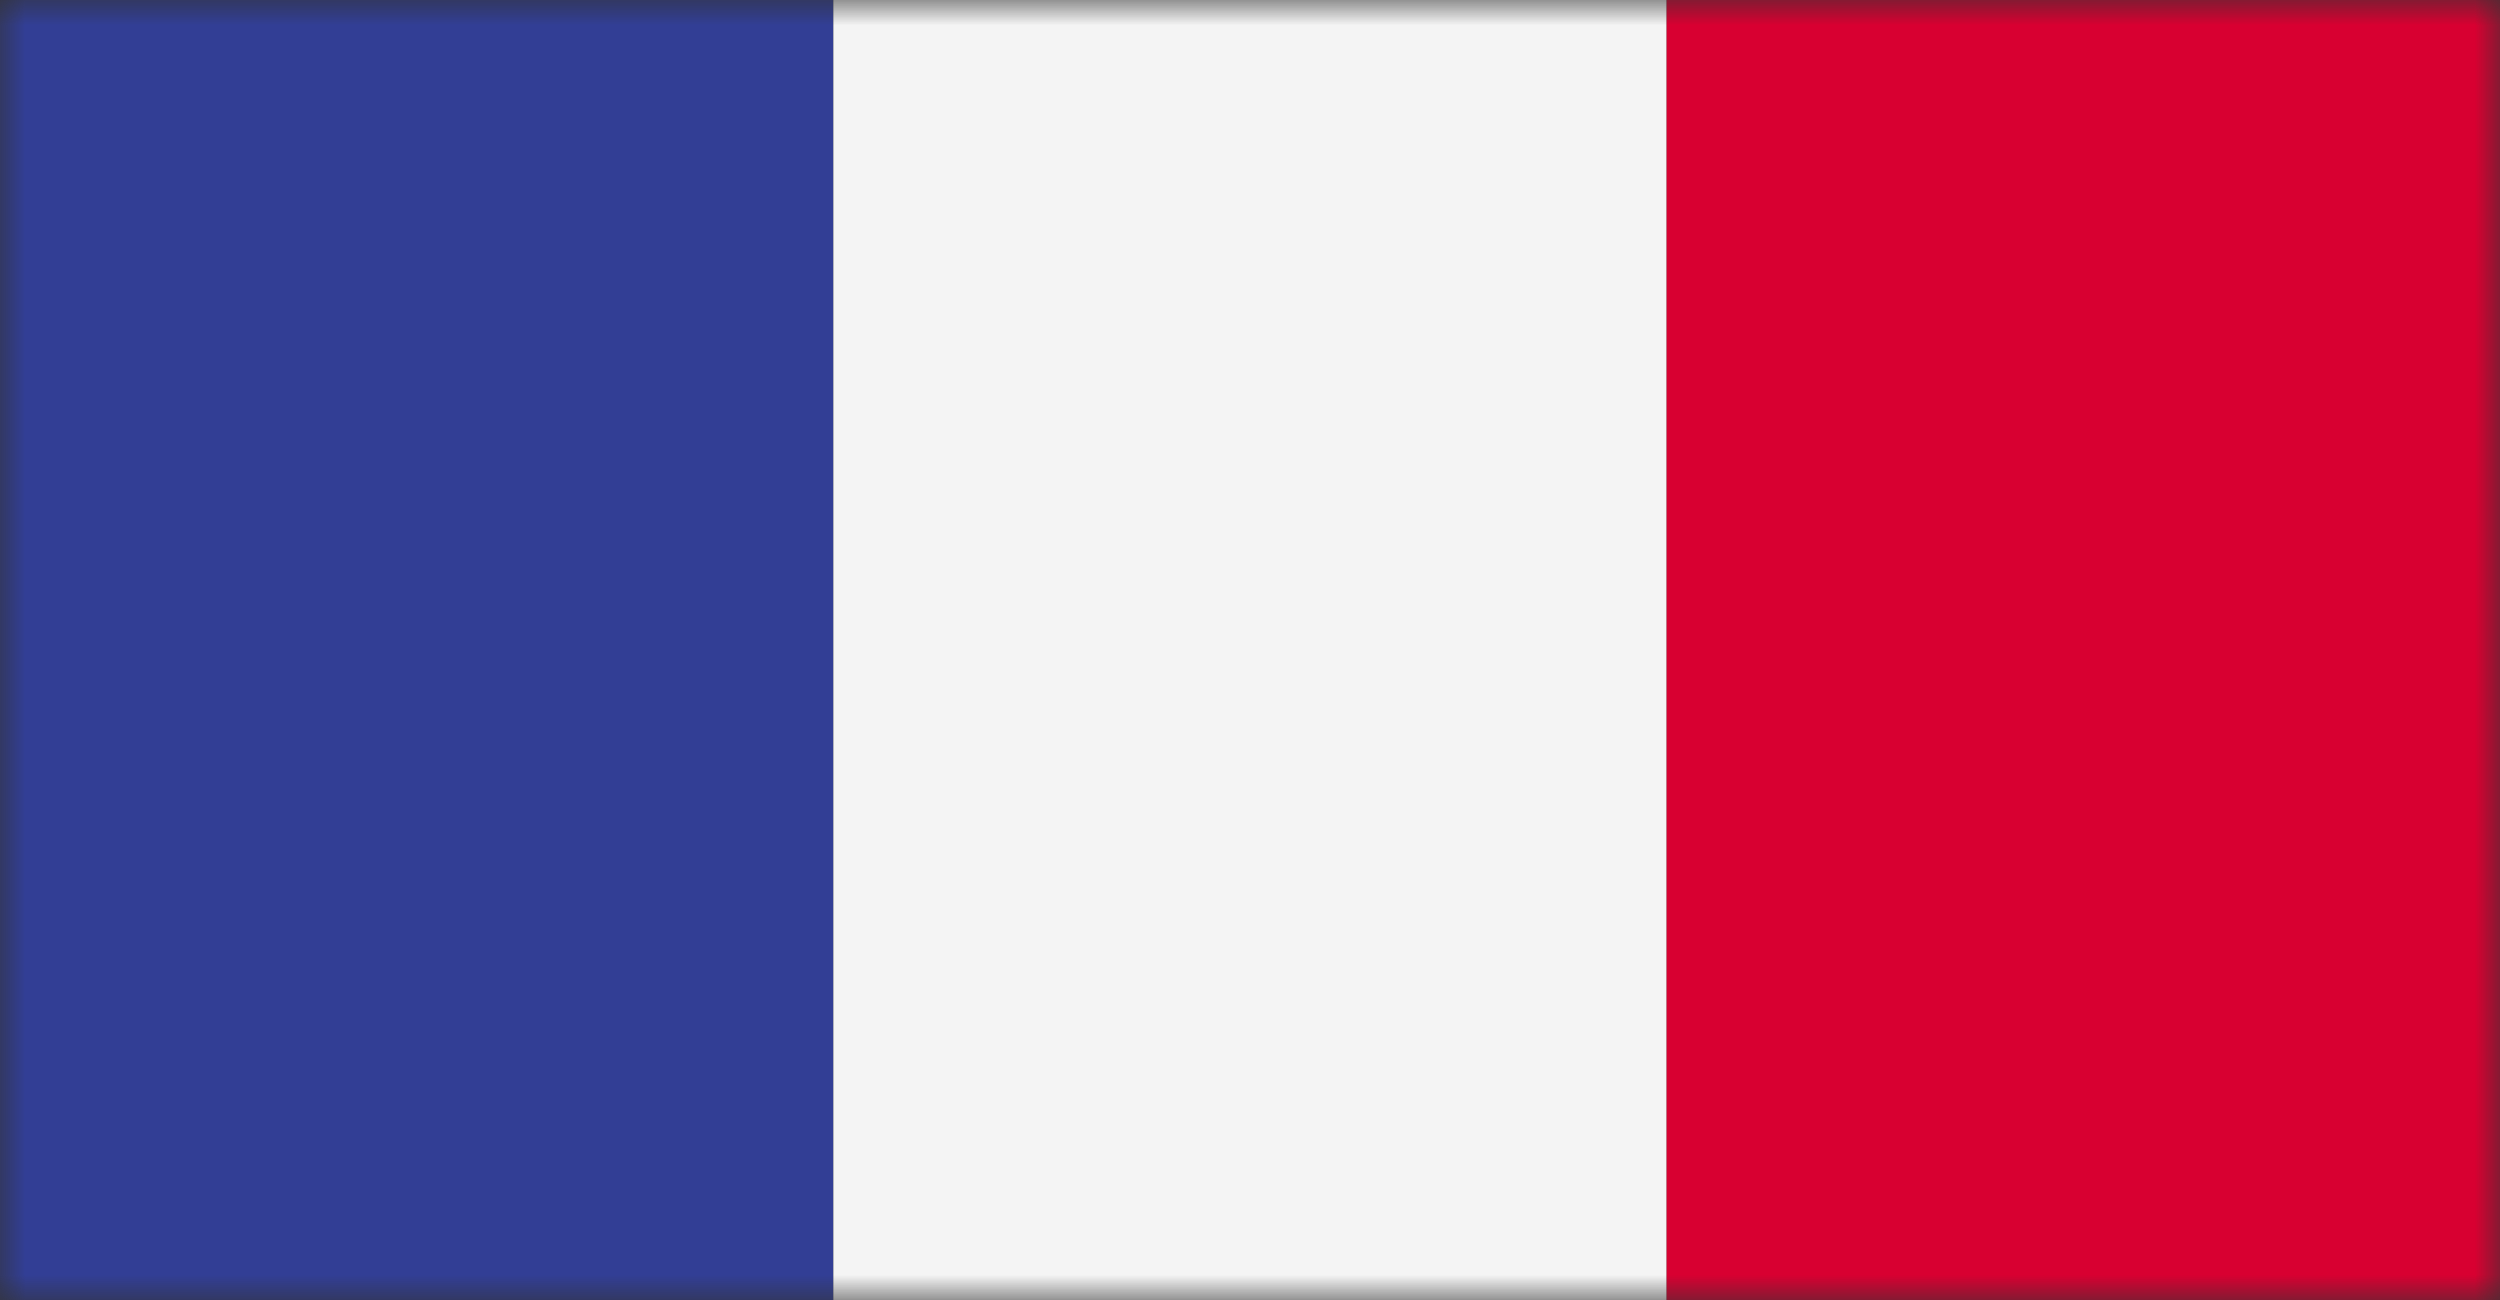 <svg width="50" height="26" viewBox="0 0 50 26" fill="none" xmlns="http://www.w3.org/2000/svg">
<rect x="0" y="0" width="50" height="26" fill="#333333" stroke="none"/>
<g clip-path="url(#clip0_176_108)">
<mask id="mask0_176_108" style="mask-type:luminance" maskUnits="userSpaceOnUse" x="0" y="0" width="50" height="26">
<path d="M50 0H0V26H50V0Z" fill="white"/>
</mask>
<g mask="url(#mask0_176_108)">
<path d="M16.667 0H0V26H16.667V0Z" fill="#323E95"/>
<path d="M33.333 0H16.667V26H33.333V0Z" fill="#F4F4F4"/>
<path d="M50 0H33.333V26H50V0Z" fill="#D80031"/>
</g>
</g>
<defs>
<clipPath id="clip0_176_108">
<rect width="50" height="26" fill="white"/>
</clipPath>
</defs>
</svg>

